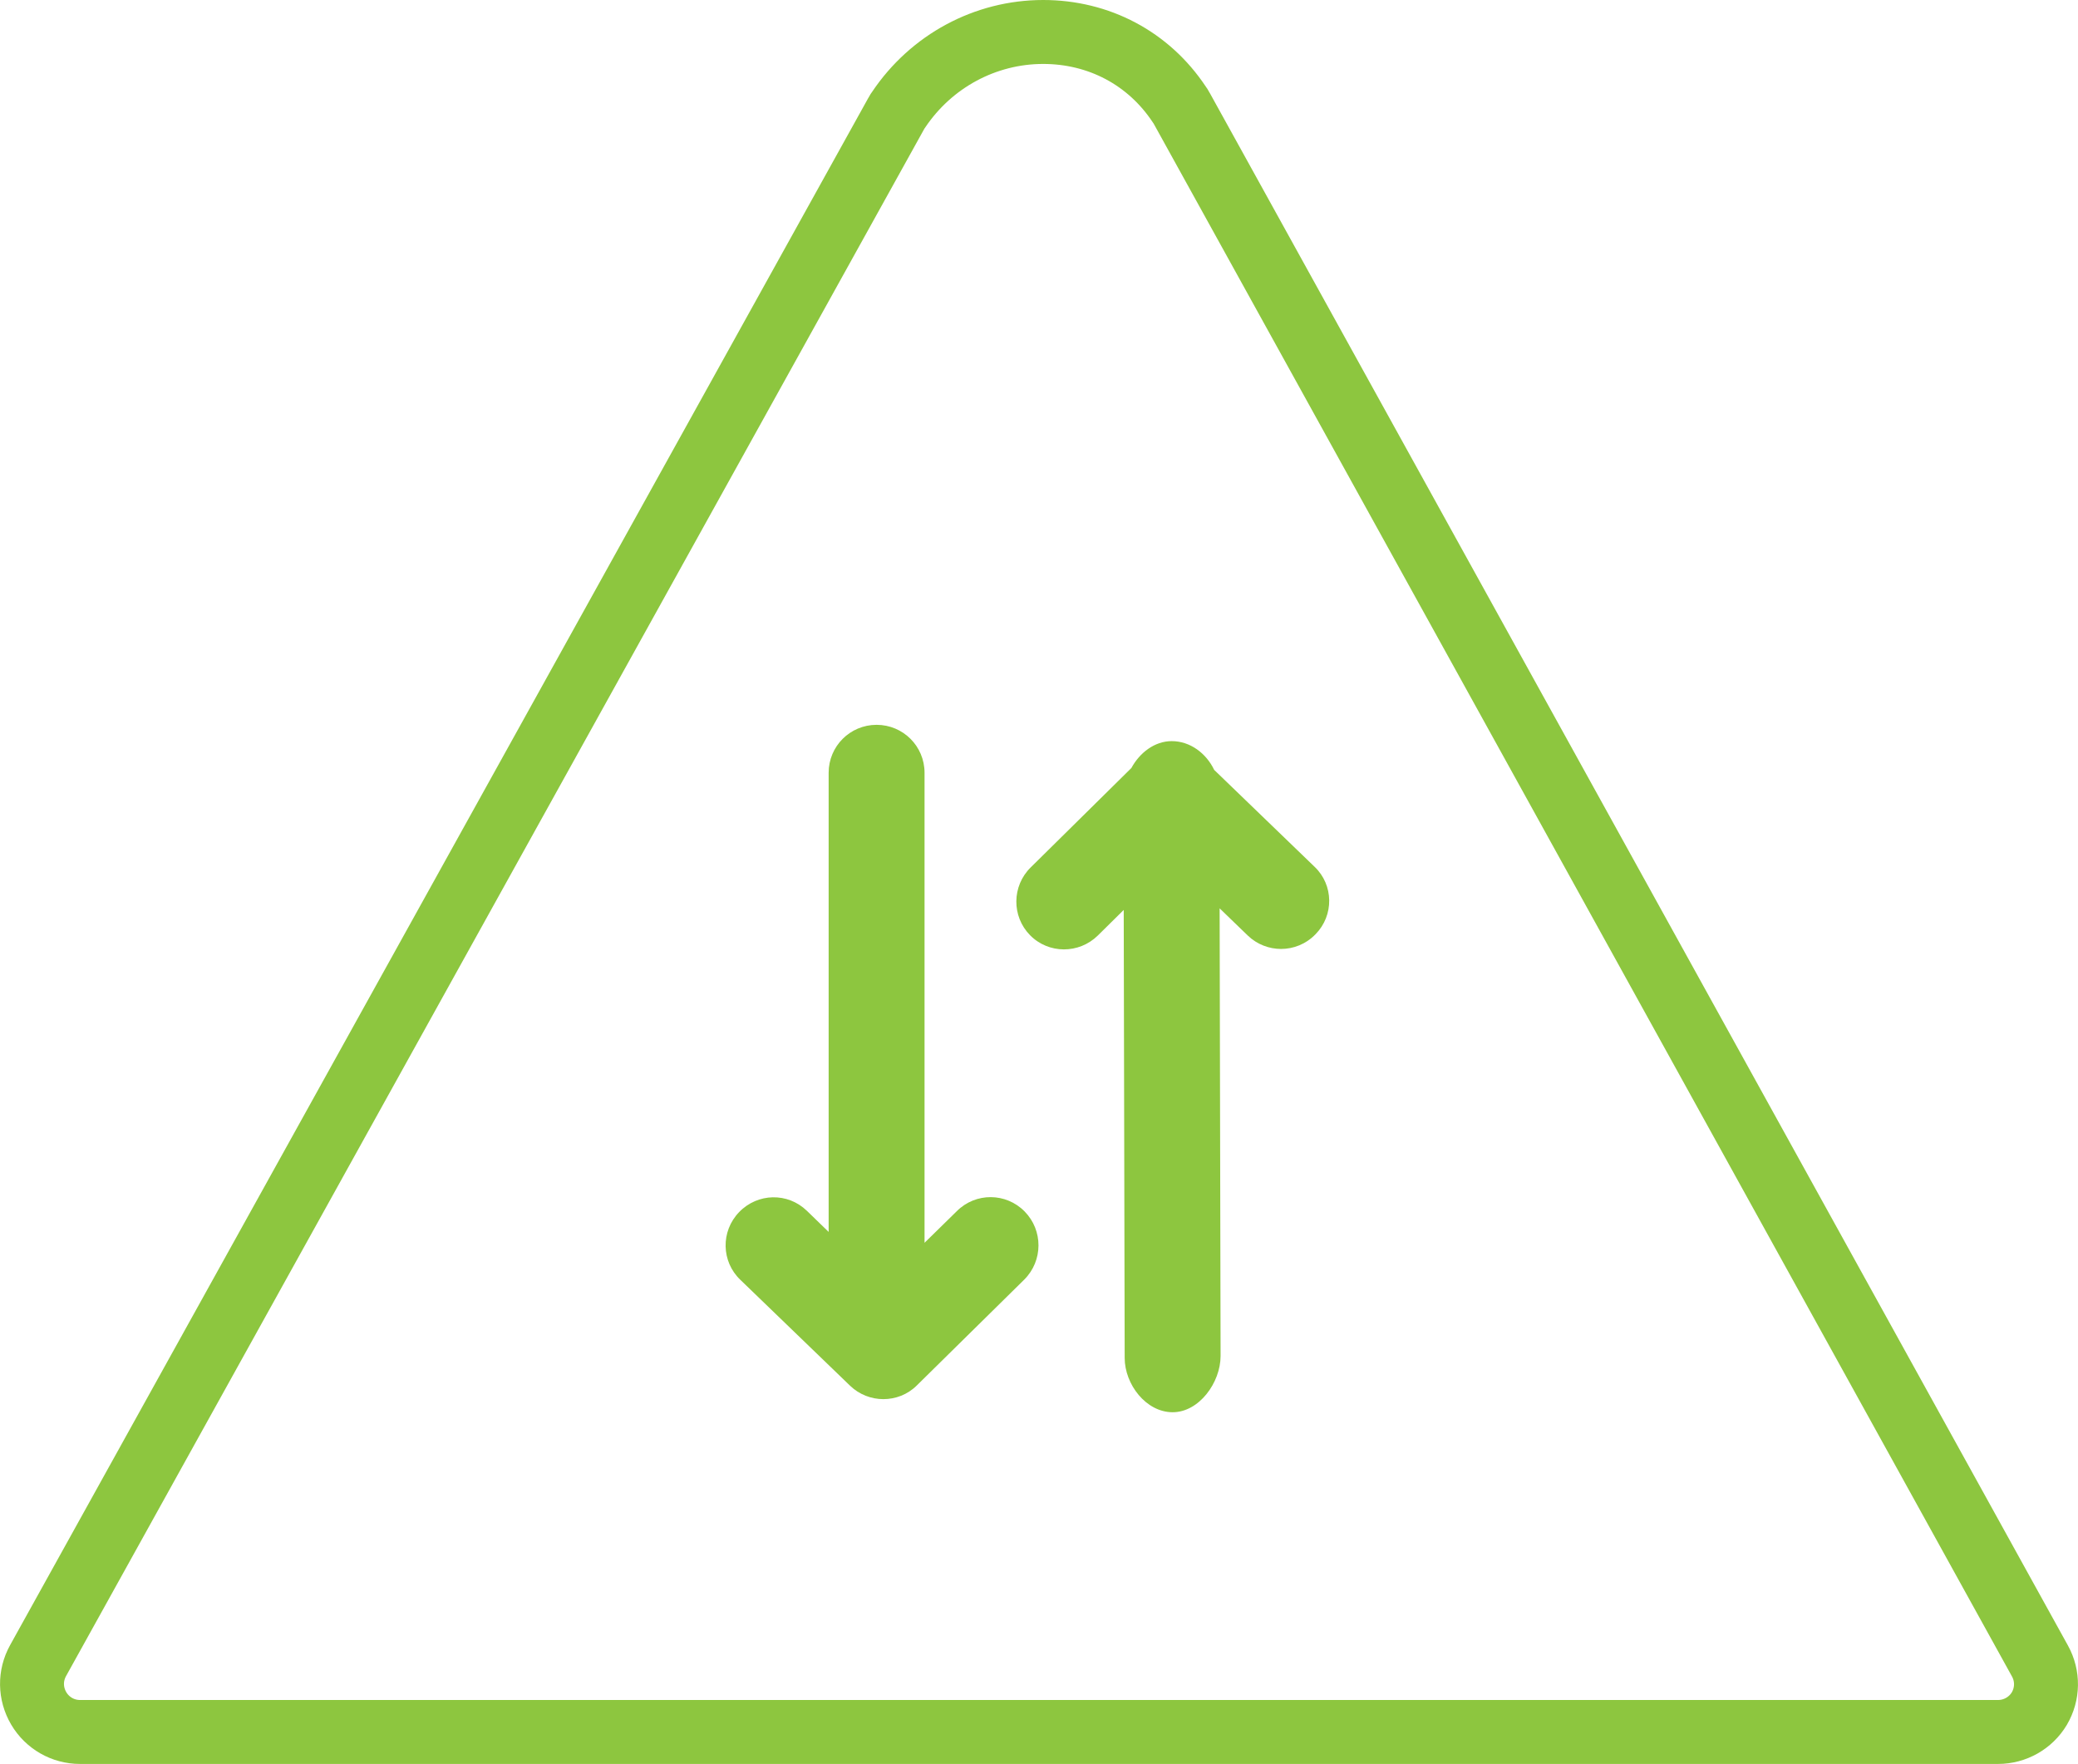 <?xml version="1.0" encoding="utf-8"?>
<!-- Generator: Adobe Illustrator 23.0.6, SVG Export Plug-In . SVG Version: 6.00 Build 0)  -->
<svg version="1.1" id="Capa_1" xmlns="http://www.w3.org/2000/svg" xmlns:xlink="http://www.w3.org/1999/xlink" x="0px" y="0px"
	 viewBox="0 0 65 55.17" style="enable-background:new 0 0 65 55.17;" xml:space="preserve">
<style type="text/css">
	.st0{fill:none;stroke:#8DC63F;stroke-width:2;stroke-miterlimit:10;}
	.st1{fill:#8DC63F;}
</style>
<g>
	<g id="group-9svg">
		<path id="path-1_79_" class="st0" d="M62.5,54.17h-60c-0.53,0-1.02-0.28-1.29-0.74c-0.27-0.46-0.28-1.02-0.02-1.49L28.04,3.54
			c0.02-0.04,0.04-0.07,0.07-0.11C29.13,1.91,30.82,1,32.63,1c1.74,0,3.3,0.82,4.26,2.27c0.03,0.04,0.05,0.07,0.07,0.11l26.85,48.57
			c0.26,0.47,0.25,1.03-0.02,1.49C63.52,53.89,63.03,54.17,62.5,54.17z"/>
		<path class="st1" d="M41.12,27.11l-3.14-3.03c-0.25-0.52-0.75-0.9-1.33-0.9c0,0,0,0,0,0c-0.53,0-1,0.36-1.26,0.84l-3.15,3.11
			c-0.59,0.58-0.6,1.53-0.02,2.12c0.58,0.59,1.53,0.59,2.12,0.01l0.81-0.8l0.03,14.01c0,0.83,0.67,1.7,1.5,1.7c0,0,0,0,0,0
			c0.83,0,1.5-0.93,1.5-1.76l-0.03-14l0.88,0.85c0.29,0.28,0.67,0.42,1.04,0.42c0.39,0,0.78-0.15,1.08-0.46
			C41.73,28.63,41.72,27.68,41.12,27.11z"/>
		<path class="st1" d="M32.05,37.89c-0.58-0.59-1.53-0.6-2.12-0.01l-1.01,0.99v-14.7c0-0.83-0.67-1.5-1.5-1.5
			c-0.83,0-1.5,0.67-1.5,1.5v14.36l-0.68-0.66c-0.6-0.58-1.54-0.56-2.12,0.04c-0.58,0.6-0.56,1.55,0.04,2.12l3.43,3.31
			c0.29,0.28,0.67,0.42,1.04,0.42c0.38,0,0.76-0.14,1.05-0.43l3.36-3.31C32.63,39.43,32.63,38.48,32.05,37.89z"/>
	</g>
</g>
</svg>
